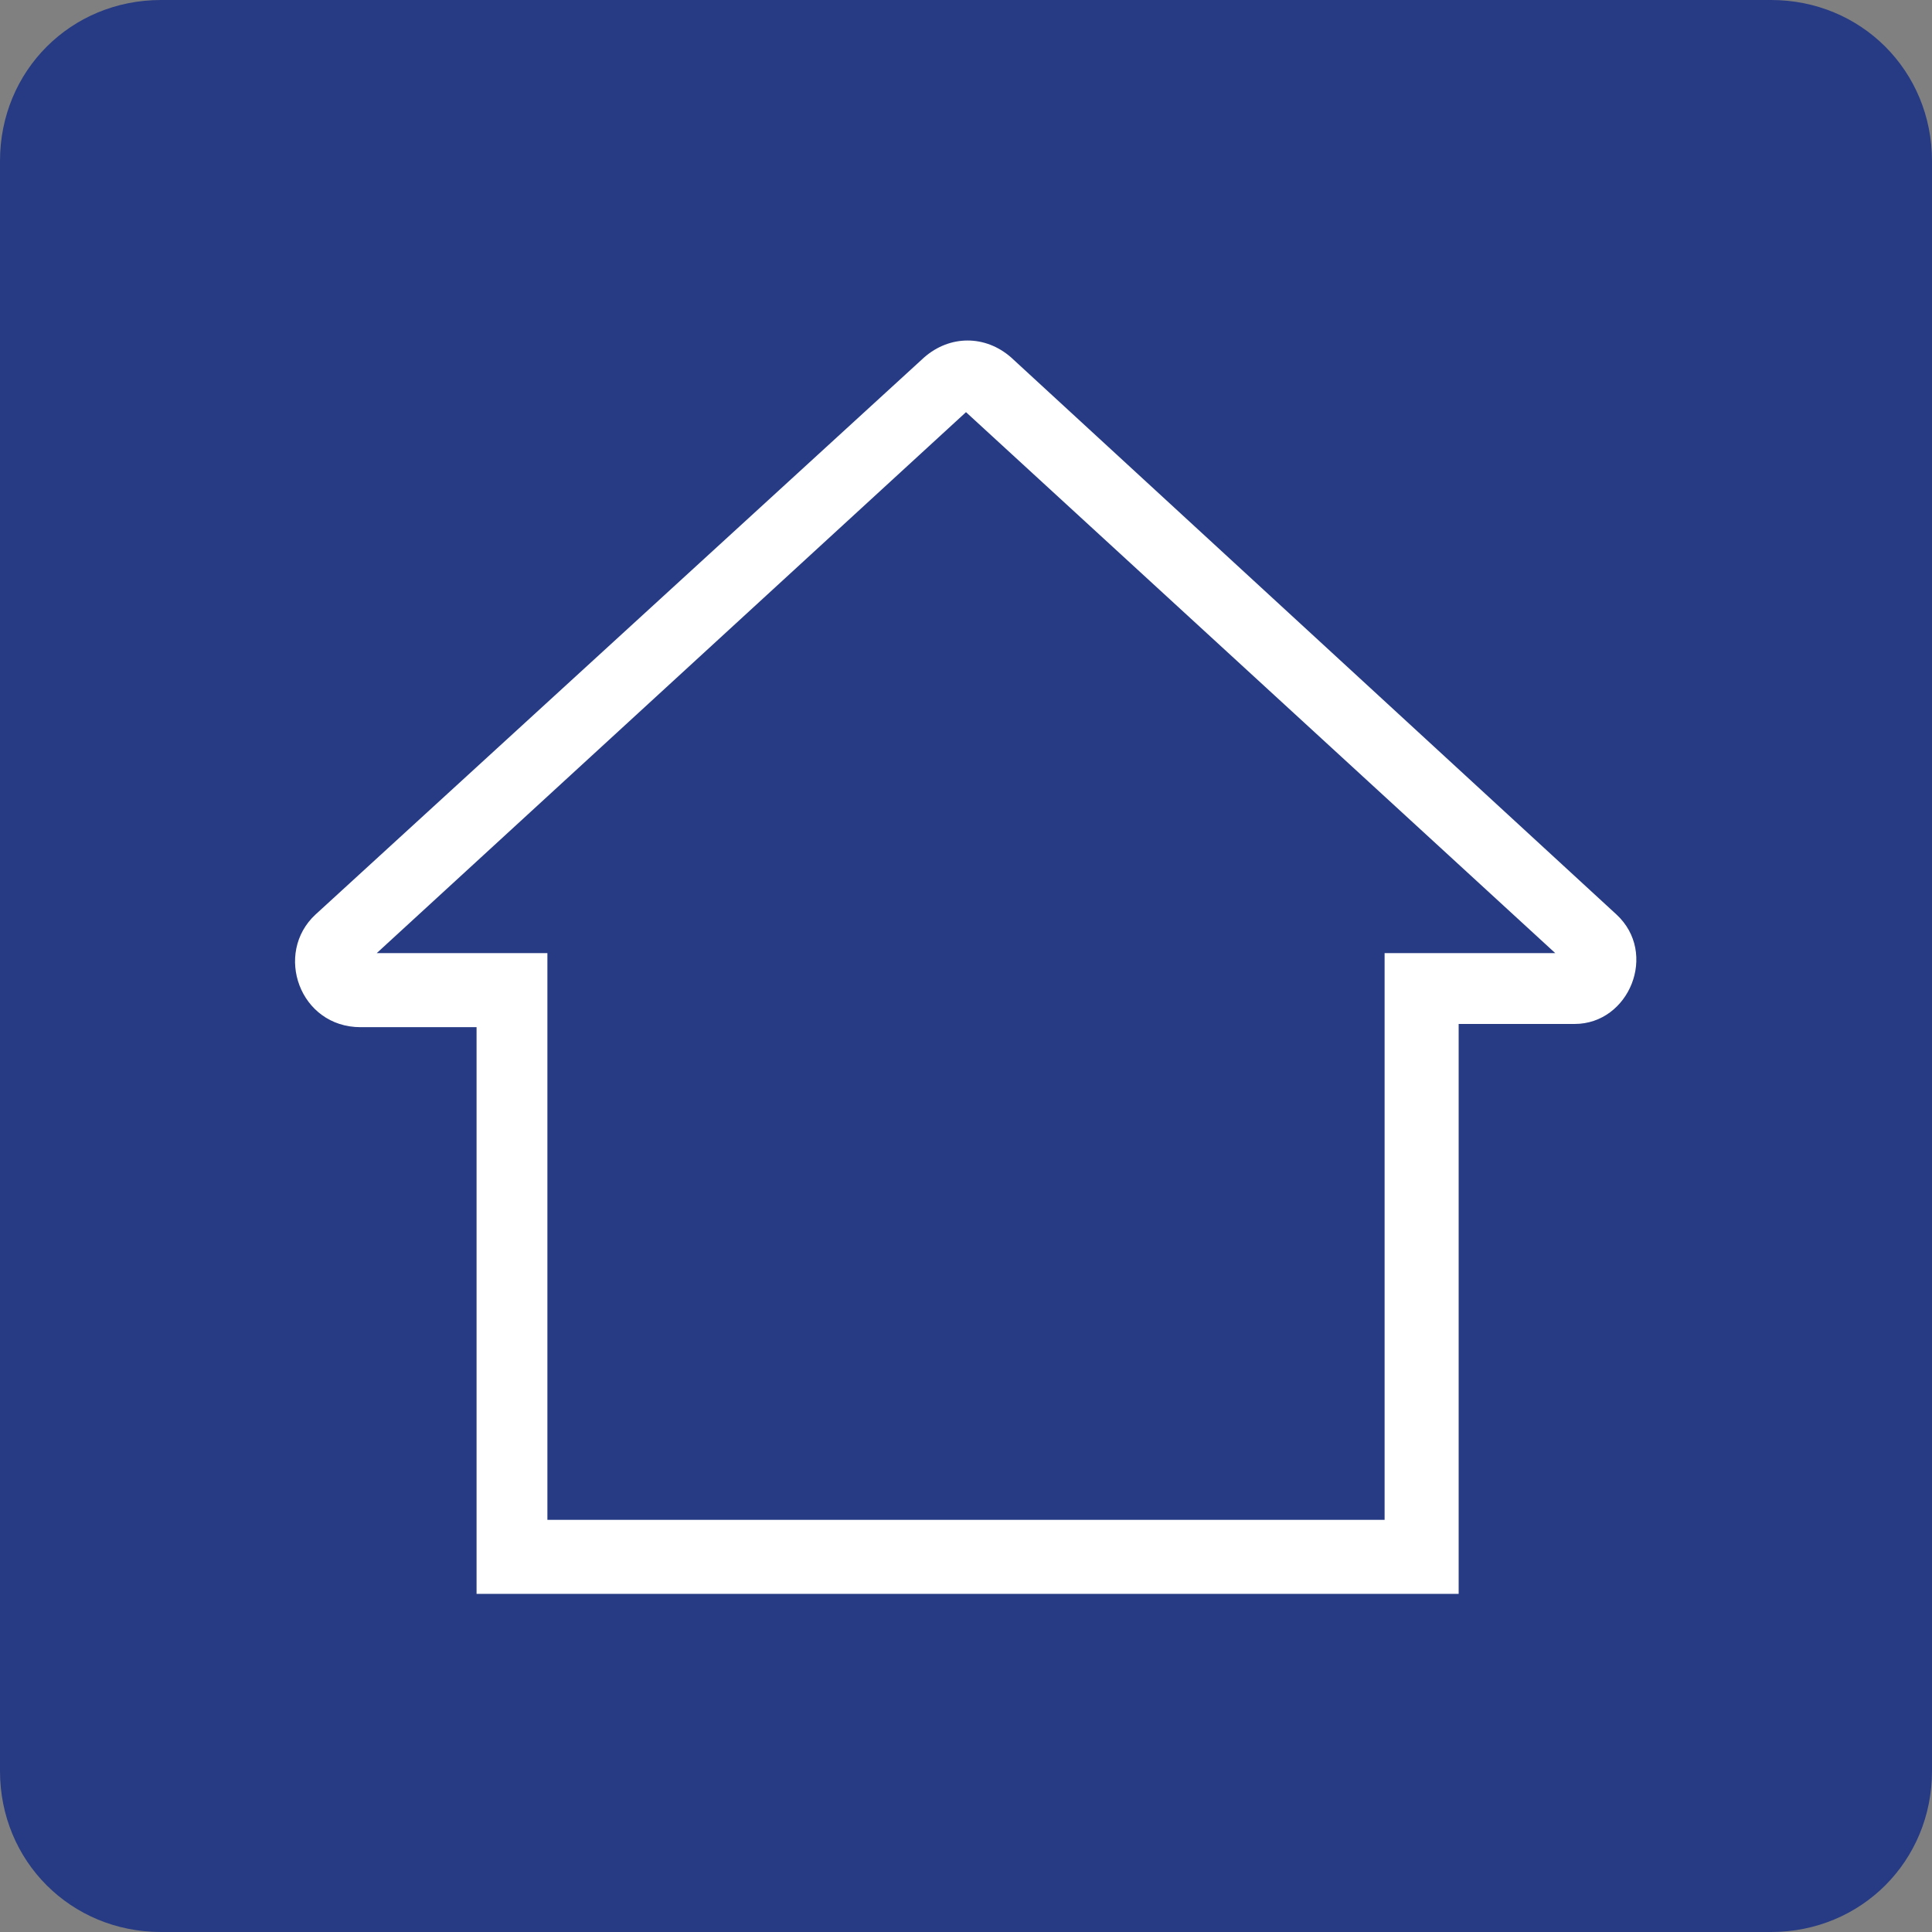 <?xml version="1.0" encoding="utf-8"?>
<!-- Generator: Adobe Illustrator 22.1.0, SVG Export Plug-In . SVG Version: 6.00 Build 0)  -->
<svg version="1.1" id="レイヤー_1" xmlns="http://www.w3.org/2000/svg" xmlns:xlink="http://www.w3.org/1999/xlink" x="0px"
	 y="0px" viewBox="0 0 60 60" style="enable-background:new 0 0 60 60;" xml:space="preserve">
<rect x="0" y="0" width="60" height="60" fill="#808080" stroke="none"/>
<style type="text/css">
	.st0{fill:#263B84;}
	.st1{fill:#FFFFFF;}
</style>
<path class="st0" d="M55,60H5c-2.8,0-5-2.2-5-5V5c0-2.8,2.2-5,5-5h50c2.8,0,5,2.2,5,5v50C60,57.8,57.8,60,55,60"/>
<path class="st1" d="M43,29.6v17.6H17V29.6h-5.3L30,12.8l18.3,16.8H43z M50.2,28.4L31.4,11.1c-0.8-0.7-1.9-0.7-2.7,0L9.8,28.4
	c-1.3,1.2-0.5,3.5,1.4,3.5h3.6v17.6h30.5V31.8h3.6C50.6,31.8,51.5,29.6,50.2,28.4"/>
</svg>

